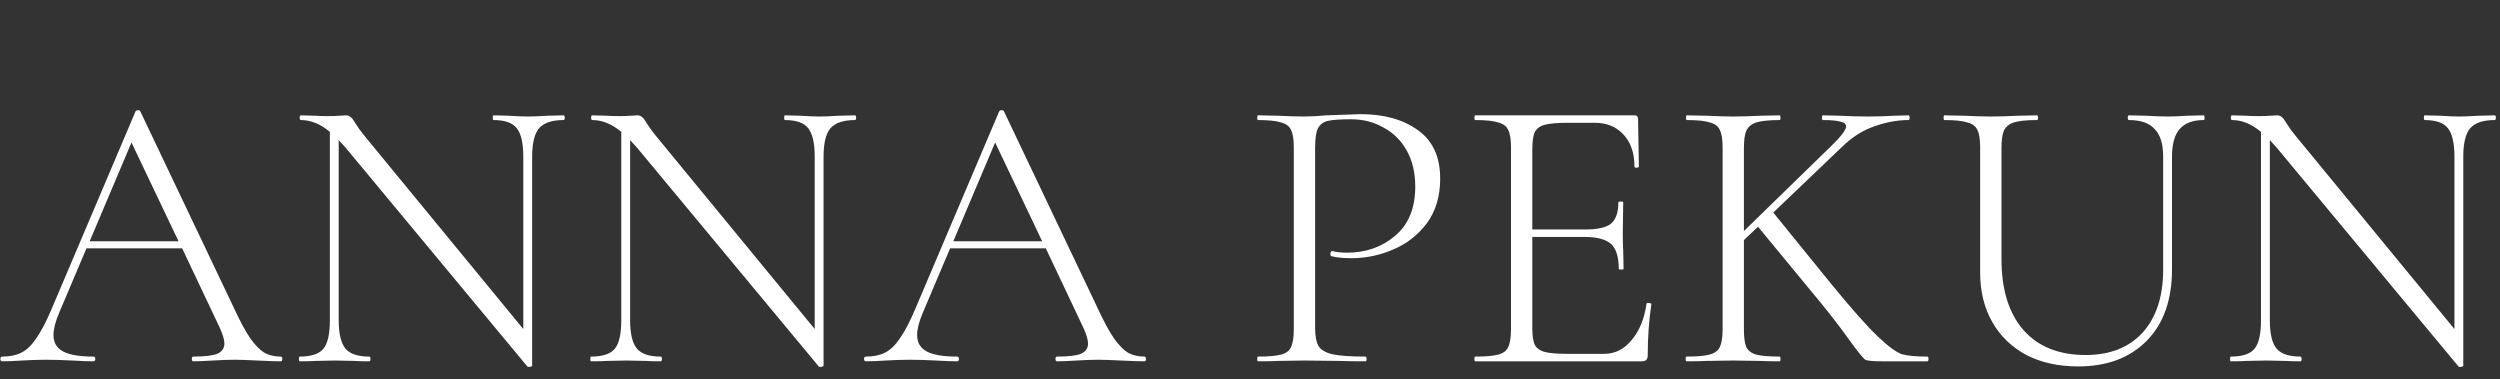 <svg width="178" height="27" viewBox="0 0 178 27" fill="none" xmlns="http://www.w3.org/2000/svg">
<rect x="0" y="0" width="178" height="27" fill="#333333" stroke="none"/>
<path d="M19.986 25.389C20.062 25.389 20.1 25.445 20.1 25.557C20.1 25.669 20.062 25.725 19.986 25.725C19.642 25.725 19.088 25.706 18.325 25.669C17.599 25.632 17.065 25.613 16.721 25.613C16.32 25.613 15.796 25.632 15.146 25.669C14.536 25.706 14.077 25.725 13.772 25.725C13.696 25.725 13.657 25.669 13.657 25.557C13.657 25.445 13.696 25.389 13.772 25.389C14.555 25.389 15.118 25.323 15.461 25.193C15.805 25.043 15.977 24.8 15.977 24.464C15.977 24.203 15.872 23.838 15.662 23.371L12.97 17.683H6.155L4.208 22.278C3.941 22.914 3.807 23.437 3.807 23.848C3.807 24.389 4.036 24.782 4.494 25.025C4.952 25.267 5.668 25.389 6.642 25.389C6.737 25.389 6.785 25.445 6.785 25.557C6.785 25.669 6.737 25.725 6.642 25.725C6.298 25.725 5.802 25.706 5.153 25.669C4.428 25.632 3.798 25.613 3.263 25.613C2.786 25.613 2.223 25.632 1.574 25.669C1.001 25.706 0.533 25.725 0.171 25.725C0.075 25.725 0.027 25.669 0.027 25.557C0.027 25.445 0.075 25.389 0.171 25.389C0.705 25.389 1.154 25.295 1.516 25.109C1.898 24.922 2.251 24.585 2.576 24.1C2.919 23.614 3.282 22.923 3.664 22.026L9.649 7.932C9.687 7.876 9.744 7.848 9.82 7.848C9.916 7.848 9.973 7.876 9.992 7.932L16.635 21.886C17.074 22.839 17.466 23.567 17.809 24.072C18.153 24.558 18.487 24.903 18.812 25.109C19.155 25.295 19.547 25.389 19.986 25.389ZM6.384 17.179H12.712L9.362 10.145L6.384 17.179ZM40.123 8.212C40.18 8.212 40.209 8.268 40.209 8.38C40.209 8.492 40.18 8.548 40.123 8.548C39.302 8.548 38.719 8.744 38.376 9.137C38.051 9.529 37.889 10.201 37.889 11.154V26.033C37.889 26.071 37.841 26.099 37.746 26.117C37.651 26.136 37.584 26.127 37.545 26.089L24.603 10.51L24.116 9.977V22.811C24.116 23.764 24.278 24.436 24.603 24.828C24.927 25.202 25.49 25.389 26.292 25.389C26.349 25.389 26.378 25.445 26.378 25.557C26.378 25.669 26.349 25.725 26.292 25.725C25.834 25.725 25.481 25.716 25.233 25.697L23.858 25.669L22.455 25.697C22.207 25.716 21.835 25.725 21.338 25.725C21.3 25.725 21.281 25.669 21.281 25.557C21.281 25.445 21.3 25.389 21.338 25.389C22.159 25.389 22.722 25.202 23.028 24.828C23.333 24.455 23.486 23.782 23.486 22.811V9.389C22.818 8.828 22.131 8.548 21.424 8.548C21.367 8.548 21.338 8.492 21.338 8.38C21.338 8.268 21.367 8.212 21.424 8.212L22.455 8.24C22.665 8.259 22.961 8.268 23.343 8.268C23.667 8.268 23.935 8.259 24.145 8.24C24.355 8.221 24.517 8.212 24.631 8.212C24.765 8.212 24.87 8.249 24.946 8.324C25.042 8.38 25.147 8.511 25.261 8.716C25.471 9.053 25.7 9.37 25.948 9.669L37.259 23.427V11.154C37.259 10.201 37.106 9.529 36.801 9.137C36.496 8.744 35.942 8.548 35.14 8.548C35.102 8.548 35.083 8.492 35.083 8.38C35.083 8.268 35.102 8.212 35.14 8.212L36.228 8.24C36.801 8.277 37.259 8.296 37.603 8.296C37.927 8.296 38.395 8.277 39.006 8.24L40.123 8.212ZM60.871 8.212C60.929 8.212 60.957 8.268 60.957 8.38C60.957 8.492 60.929 8.548 60.871 8.548C60.051 8.548 59.468 8.744 59.125 9.137C58.8 9.529 58.638 10.201 58.638 11.154V26.033C58.638 26.071 58.59 26.099 58.495 26.117C58.399 26.136 58.333 26.127 58.294 26.089L45.352 10.51L44.865 9.977V22.811C44.865 23.764 45.027 24.436 45.352 24.828C45.676 25.202 46.239 25.389 47.041 25.389C47.098 25.389 47.127 25.445 47.127 25.557C47.127 25.669 47.098 25.725 47.041 25.725C46.583 25.725 46.23 25.716 45.982 25.697L44.607 25.669L43.204 25.697C42.956 25.716 42.584 25.725 42.087 25.725C42.049 25.725 42.03 25.669 42.03 25.557C42.03 25.445 42.049 25.389 42.087 25.389C42.908 25.389 43.471 25.202 43.777 24.828C44.082 24.455 44.235 23.782 44.235 22.811V9.389C43.567 8.828 42.88 8.548 42.173 8.548C42.116 8.548 42.087 8.492 42.087 8.38C42.087 8.268 42.116 8.212 42.173 8.212L43.204 8.24C43.414 8.259 43.71 8.268 44.092 8.268C44.416 8.268 44.683 8.259 44.893 8.24C45.103 8.221 45.266 8.212 45.38 8.212C45.514 8.212 45.619 8.249 45.695 8.324C45.791 8.38 45.896 8.511 46.01 8.716C46.22 9.053 46.449 9.37 46.697 9.669L58.008 23.427V11.154C58.008 10.201 57.855 9.529 57.55 9.137C57.245 8.744 56.691 8.548 55.889 8.548C55.851 8.548 55.832 8.492 55.832 8.38C55.832 8.268 55.851 8.212 55.889 8.212L56.977 8.24C57.55 8.277 58.008 8.296 58.352 8.296C58.676 8.296 59.144 8.277 59.755 8.24L60.871 8.212ZM81.477 25.389C81.553 25.389 81.592 25.445 81.592 25.557C81.592 25.669 81.553 25.725 81.477 25.725C81.134 25.725 80.58 25.706 79.816 25.669C79.091 25.632 78.556 25.613 78.213 25.613C77.812 25.613 77.287 25.632 76.638 25.669C76.027 25.706 75.569 25.725 75.263 25.725C75.187 25.725 75.149 25.669 75.149 25.557C75.149 25.445 75.187 25.389 75.263 25.389C76.046 25.389 76.609 25.323 76.953 25.193C77.297 25.043 77.468 24.8 77.468 24.464C77.468 24.203 77.363 23.838 77.153 23.371L74.462 17.683H67.647L65.7 22.278C65.432 22.914 65.299 23.437 65.299 23.848C65.299 24.389 65.528 24.782 65.986 25.025C66.444 25.267 67.16 25.389 68.133 25.389C68.229 25.389 68.277 25.445 68.277 25.557C68.277 25.669 68.229 25.725 68.133 25.725C67.79 25.725 67.294 25.706 66.644 25.669C65.919 25.632 65.289 25.613 64.755 25.613C64.277 25.613 63.714 25.632 63.065 25.669C62.492 25.706 62.025 25.725 61.662 25.725C61.567 25.725 61.519 25.669 61.519 25.557C61.519 25.445 61.567 25.389 61.662 25.389C62.197 25.389 62.645 25.295 63.008 25.109C63.39 24.922 63.743 24.585 64.067 24.1C64.411 23.614 64.774 22.923 65.155 22.026L71.14 7.932C71.178 7.876 71.236 7.848 71.312 7.848C71.407 7.848 71.465 7.876 71.484 7.932L78.127 21.886C78.566 22.839 78.957 23.567 79.301 24.072C79.644 24.558 79.979 24.903 80.303 25.109C80.647 25.295 81.038 25.389 81.477 25.389ZM67.876 17.179H74.204L70.854 10.145L67.876 17.179ZM93.636 23.343C93.636 23.941 93.722 24.38 93.894 24.66C94.065 24.922 94.39 25.109 94.867 25.221C95.364 25.333 96.146 25.389 97.215 25.389C97.272 25.389 97.301 25.445 97.301 25.557C97.301 25.669 97.272 25.725 97.215 25.725C96.433 25.725 95.822 25.716 95.383 25.697L92.891 25.669L91.002 25.697C90.658 25.716 90.181 25.725 89.57 25.725C89.532 25.725 89.513 25.669 89.513 25.557C89.513 25.445 89.532 25.389 89.57 25.389C90.314 25.389 90.858 25.342 91.202 25.249C91.565 25.155 91.803 24.978 91.918 24.716C92.052 24.436 92.118 24.016 92.118 23.455V10.482C92.118 9.921 92.052 9.51 91.918 9.249C91.803 8.987 91.565 8.81 91.202 8.716C90.858 8.604 90.314 8.548 89.57 8.548C89.532 8.548 89.513 8.492 89.513 8.38C89.513 8.268 89.532 8.212 89.57 8.212L90.973 8.24C91.775 8.277 92.405 8.296 92.863 8.296C93.321 8.296 93.846 8.268 94.438 8.212C95.927 8.156 96.738 8.128 96.872 8.128C98.552 8.128 99.916 8.511 100.966 9.277C102.016 10.024 102.541 11.173 102.541 12.723C102.541 13.975 102.226 15.03 101.596 15.89C100.966 16.73 100.165 17.356 99.191 17.767C98.237 18.178 97.244 18.384 96.213 18.384C95.64 18.384 95.173 18.337 94.81 18.243C94.753 18.243 94.724 18.197 94.724 18.103C94.724 18.047 94.734 17.991 94.753 17.935C94.791 17.879 94.829 17.86 94.867 17.879C95.173 17.954 95.516 17.991 95.898 17.991C97.253 17.991 98.399 17.59 99.334 16.786C100.289 15.983 100.766 14.816 100.766 13.284C100.766 12.294 100.565 11.444 100.165 10.734C99.764 10.005 99.21 9.454 98.504 9.081C97.817 8.688 97.053 8.492 96.213 8.492C95.43 8.492 94.877 8.53 94.552 8.604C94.228 8.679 93.989 8.856 93.836 9.137C93.703 9.398 93.636 9.865 93.636 10.538V23.343ZM117.231 21.634C117.231 21.578 117.289 21.559 117.403 21.578C117.518 21.578 117.575 21.606 117.575 21.662C117.403 22.839 117.318 24.053 117.318 25.305C117.318 25.454 117.279 25.566 117.203 25.641C117.146 25.697 117.031 25.725 116.859 25.725H105.034C104.995 25.725 104.976 25.669 104.976 25.557C104.976 25.445 104.995 25.389 105.034 25.389C105.778 25.389 106.323 25.342 106.665 25.249C107.028 25.155 107.267 24.978 107.381 24.716C107.516 24.436 107.582 24.016 107.582 23.455V10.482C107.582 9.921 107.516 9.51 107.381 9.249C107.267 8.987 107.028 8.81 106.665 8.716C106.323 8.604 105.778 8.548 105.034 8.548C104.995 8.548 104.976 8.492 104.976 8.38C104.976 8.268 104.995 8.212 105.034 8.212H116.373C116.545 8.212 116.63 8.296 116.63 8.464L116.688 11.855C116.688 11.911 116.63 11.939 116.516 11.939C116.421 11.939 116.373 11.911 116.373 11.855C116.373 10.902 116.115 10.145 115.6 9.585C115.084 9.025 114.407 8.744 113.567 8.744H111.591C110.866 8.744 110.331 8.791 109.987 8.884C109.643 8.978 109.405 9.155 109.272 9.417C109.157 9.678 109.1 10.089 109.1 10.65V16.338H112.879C113.757 16.338 114.368 16.198 114.712 15.918C115.056 15.619 115.228 15.114 115.228 14.405C115.228 14.367 115.285 14.349 115.4 14.349C115.514 14.349 115.572 14.367 115.572 14.405L115.542 16.618C115.542 17.16 115.552 17.562 115.572 17.823L115.6 19.14C115.6 19.177 115.542 19.196 115.428 19.196C115.313 19.196 115.256 19.177 115.256 19.14C115.256 18.299 115.074 17.711 114.712 17.375C114.349 17.039 113.709 16.87 112.794 16.87H109.1V23.343C109.1 23.885 109.157 24.287 109.272 24.548C109.405 24.791 109.634 24.959 109.958 25.052C110.302 25.146 110.846 25.193 111.591 25.193H114.225C114.989 25.193 115.638 24.866 116.173 24.212C116.726 23.558 117.079 22.699 117.231 21.634ZM137.225 25.389C137.282 25.389 137.31 25.445 137.31 25.557C137.31 25.669 137.282 25.725 137.225 25.725H134.017C133.349 25.725 132.948 25.688 132.815 25.613C132.681 25.538 132.328 25.109 131.755 24.324C131.202 23.539 130.524 22.652 129.722 21.662L125.17 16.142L124.167 17.095V23.455C124.167 24.034 124.224 24.455 124.339 24.716C124.472 24.978 124.711 25.155 125.055 25.249C125.399 25.342 125.952 25.389 126.716 25.389C126.754 25.389 126.773 25.445 126.773 25.557C126.773 25.669 126.754 25.725 126.716 25.725C126.143 25.725 125.685 25.716 125.341 25.697L123.394 25.669L121.505 25.697C121.161 25.716 120.684 25.725 120.073 25.725C120.034 25.725 120.016 25.669 120.016 25.557C120.016 25.445 120.034 25.389 120.073 25.389C120.817 25.389 121.361 25.342 121.705 25.249C122.067 25.155 122.315 24.978 122.449 24.716C122.583 24.436 122.65 24.016 122.65 23.455V10.482C122.65 9.921 122.583 9.51 122.449 9.249C122.334 8.987 122.096 8.81 121.733 8.716C121.39 8.604 120.845 8.548 120.101 8.548C120.063 8.548 120.044 8.492 120.044 8.38C120.044 8.268 120.063 8.212 120.101 8.212L121.505 8.24C122.306 8.277 122.936 8.296 123.394 8.296C123.91 8.296 124.568 8.277 125.37 8.24L126.716 8.212C126.754 8.212 126.773 8.268 126.773 8.38C126.773 8.492 126.754 8.548 126.716 8.548C125.971 8.548 125.418 8.604 125.055 8.716C124.711 8.828 124.472 9.025 124.339 9.305C124.224 9.566 124.167 9.977 124.167 10.538V16.45L130.467 10.314C131.116 9.678 131.44 9.239 131.44 8.997C131.44 8.828 131.307 8.716 131.039 8.66C130.791 8.586 130.371 8.548 129.779 8.548C129.742 8.548 129.722 8.492 129.722 8.38C129.722 8.268 129.742 8.212 129.779 8.212L130.982 8.24C131.708 8.277 132.385 8.296 133.015 8.296C133.607 8.296 134.228 8.277 134.877 8.24L135.878 8.212C135.936 8.212 135.965 8.268 135.965 8.38C135.965 8.492 135.936 8.548 135.878 8.548C135.096 8.548 134.285 8.698 133.445 8.997C132.624 9.277 131.851 9.772 131.126 10.482L126.257 15.133L130.352 20.177C131.803 21.951 132.911 23.203 133.674 23.932C134.437 24.66 135.02 25.09 135.421 25.221C135.822 25.333 136.423 25.389 137.225 25.389ZM154.017 11.154C154.017 10.258 153.816 9.604 153.415 9.193C153.033 8.763 152.422 8.548 151.582 8.548C151.525 8.548 151.496 8.492 151.496 8.38C151.496 8.268 151.525 8.212 151.582 8.212L152.785 8.24C153.434 8.277 153.959 8.296 154.359 8.296C154.703 8.296 155.162 8.277 155.735 8.24L156.908 8.212C156.947 8.212 156.966 8.268 156.966 8.38C156.966 8.492 156.947 8.548 156.908 8.548C156.126 8.548 155.553 8.763 155.19 9.193C154.827 9.604 154.646 10.258 154.646 11.154V19.168C154.646 21.354 154.045 23.054 152.842 24.268C151.64 25.482 150.017 26.089 147.974 26.089C146.562 26.089 145.33 25.819 144.281 25.277C143.231 24.716 142.419 23.932 141.847 22.923C141.274 21.914 140.987 20.747 140.987 19.42V10.482C140.987 9.921 140.921 9.51 140.787 9.249C140.673 8.987 140.434 8.81 140.071 8.716C139.727 8.604 139.184 8.548 138.44 8.548C138.401 8.548 138.382 8.492 138.382 8.38C138.382 8.268 138.401 8.212 138.44 8.212L139.814 8.24C140.615 8.277 141.255 8.296 141.732 8.296C142.247 8.296 142.906 8.277 143.708 8.24L145.025 8.212C145.082 8.212 145.111 8.268 145.111 8.38C145.111 8.492 145.082 8.548 145.025 8.548C144.281 8.548 143.736 8.604 143.393 8.716C143.049 8.828 142.811 9.025 142.677 9.305C142.563 9.566 142.505 9.977 142.505 10.538V18.44C142.505 20.625 143.031 22.316 144.08 23.511C145.13 24.688 146.6 25.277 148.49 25.277C150.227 25.277 151.582 24.744 152.556 23.68C153.53 22.596 154.017 21.102 154.017 19.196V11.154ZM177.619 8.212C177.676 8.212 177.705 8.268 177.705 8.38C177.705 8.492 177.676 8.548 177.619 8.548C176.798 8.548 176.216 8.744 175.872 9.137C175.548 9.529 175.385 10.201 175.385 11.154V26.033C175.385 26.071 175.337 26.099 175.242 26.117C175.147 26.136 175.08 26.127 175.041 26.089L162.098 10.51L161.612 9.977V22.811C161.612 23.764 161.774 24.436 162.098 24.828C162.424 25.202 162.986 25.389 163.789 25.389C163.846 25.389 163.874 25.445 163.874 25.557C163.874 25.669 163.846 25.725 163.789 25.725C163.33 25.725 162.977 25.716 162.729 25.697L161.354 25.669L159.951 25.697C159.703 25.716 159.331 25.725 158.835 25.725C158.796 25.725 158.778 25.669 158.778 25.557C158.778 25.445 158.796 25.389 158.835 25.389C159.655 25.389 160.219 25.202 160.524 24.828C160.829 24.455 160.982 23.782 160.982 22.811V9.389C160.314 8.828 159.627 8.548 158.92 8.548C158.863 8.548 158.835 8.492 158.835 8.38C158.835 8.268 158.863 8.212 158.92 8.212L159.951 8.24C160.161 8.259 160.457 8.268 160.839 8.268C161.164 8.268 161.431 8.259 161.641 8.24C161.85 8.221 162.013 8.212 162.128 8.212C162.261 8.212 162.366 8.249 162.442 8.324C162.538 8.38 162.642 8.511 162.757 8.716C162.968 9.053 163.197 9.37 163.445 9.669L174.756 23.427V11.154C174.756 10.201 174.603 9.529 174.297 9.137C173.992 8.744 173.438 8.548 172.636 8.548C172.598 8.548 172.579 8.492 172.579 8.38C172.579 8.268 172.598 8.212 172.636 8.212L173.724 8.24C174.297 8.277 174.756 8.296 175.099 8.296C175.424 8.296 175.892 8.277 176.502 8.24L177.619 8.212Z" fill="white"/>
</svg>
